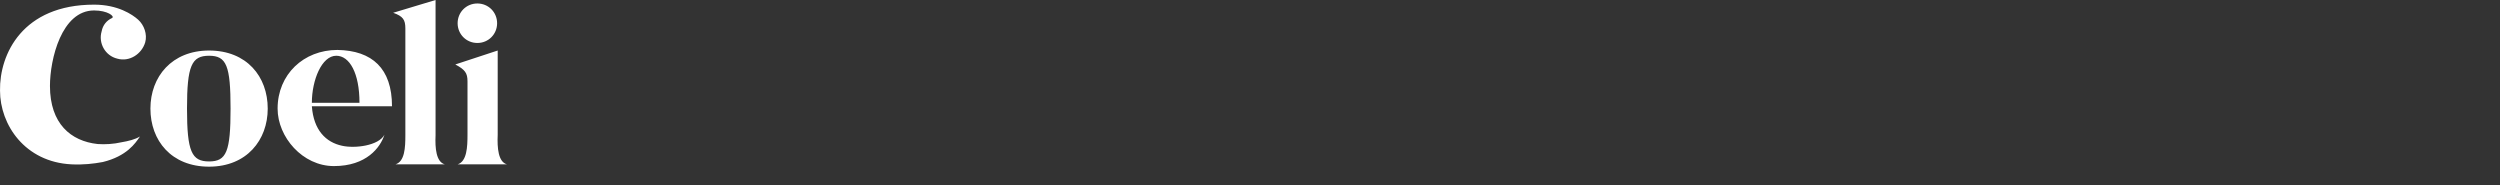 <svg width="540" height="40" viewBox="0 0 540 40" fill="none" xmlns="http://www.w3.org/2000/svg">
<rect x="0" y="0" width="540" height="40" fill="#333333" stroke="none"/>
<path fill-rule="evenodd" clip-rule="evenodd" d="M85.426 35.498H96.088C94.206 34.996 93.955 31.986 94.081 29.227V0L84.924 2.76C87.056 3.512 87.558 4.265 87.558 6.146V29.227C87.558 31.861 87.433 34.871 85.426 35.498ZM77.648 22.201C77.648 15.804 75.516 12.041 72.63 12.041C69.495 12.041 67.362 17.309 67.362 22.201H77.648ZM84.672 22.954H67.362C67.739 28.097 70.373 30.731 73.885 31.484C76.644 32.111 81.787 31.484 83.042 29.1C82.164 31.86 79.153 35.874 72.129 35.874C65.355 35.874 59.962 29.602 59.962 23.456C59.962 16.055 65.606 10.787 72.881 10.787C80.407 10.912 84.672 14.801 84.672 22.954ZM49.801 23.456C49.801 14.174 48.923 12.042 45.16 12.042C41.397 12.042 40.393 14.174 40.393 23.456C40.393 32.739 41.397 34.871 45.16 34.871C48.923 34.871 49.801 32.739 49.801 23.456ZM57.829 23.456C57.829 30.23 53.313 36 45.16 36C37.007 36 32.491 30.355 32.491 23.456C32.491 16.558 37.132 10.913 45.16 10.913C53.313 10.913 57.829 16.558 57.829 23.456ZM103.111 9.282C100.728 9.282 98.847 7.4 98.847 5.017C98.847 2.634 100.728 0.752 103.111 0.752C105.495 0.752 107.376 2.634 107.376 5.017C107.376 7.4 105.495 9.282 103.111 9.282ZM109.509 35.498H98.847C100.854 34.871 100.979 31.735 100.979 29.101V17.561C100.979 15.805 100.477 15.052 98.345 13.923L107.502 10.912V29.101C107.376 31.986 107.627 34.996 109.509 35.498ZM15.432 35.498C17.941 35.624 20.198 35.373 22.205 34.997C27.348 33.742 29.23 30.983 30.233 29.477C29.23 30.105 27.724 30.481 26.219 30.732C24.589 31.108 22.707 31.233 21.076 31.108C15.306 30.481 10.791 26.718 10.791 18.564C10.791 12.794 13.299 2.258 20.324 2.258C23.209 2.258 24.84 3.512 24.212 3.889C23.083 4.39 22.205 5.394 21.954 6.774C21.202 9.282 22.707 12.042 25.341 12.669C27.975 13.422 30.61 11.666 31.362 9.157C31.864 7.401 31.111 5.394 29.857 4.265C28.603 3.136 25.467 1.004 20.324 1.004C4.895 1.004 -0.122 11.666 0.003 19.568C0.003 26.969 5.397 34.997 15.432 35.498Z" fill="white"/>
</svg>
